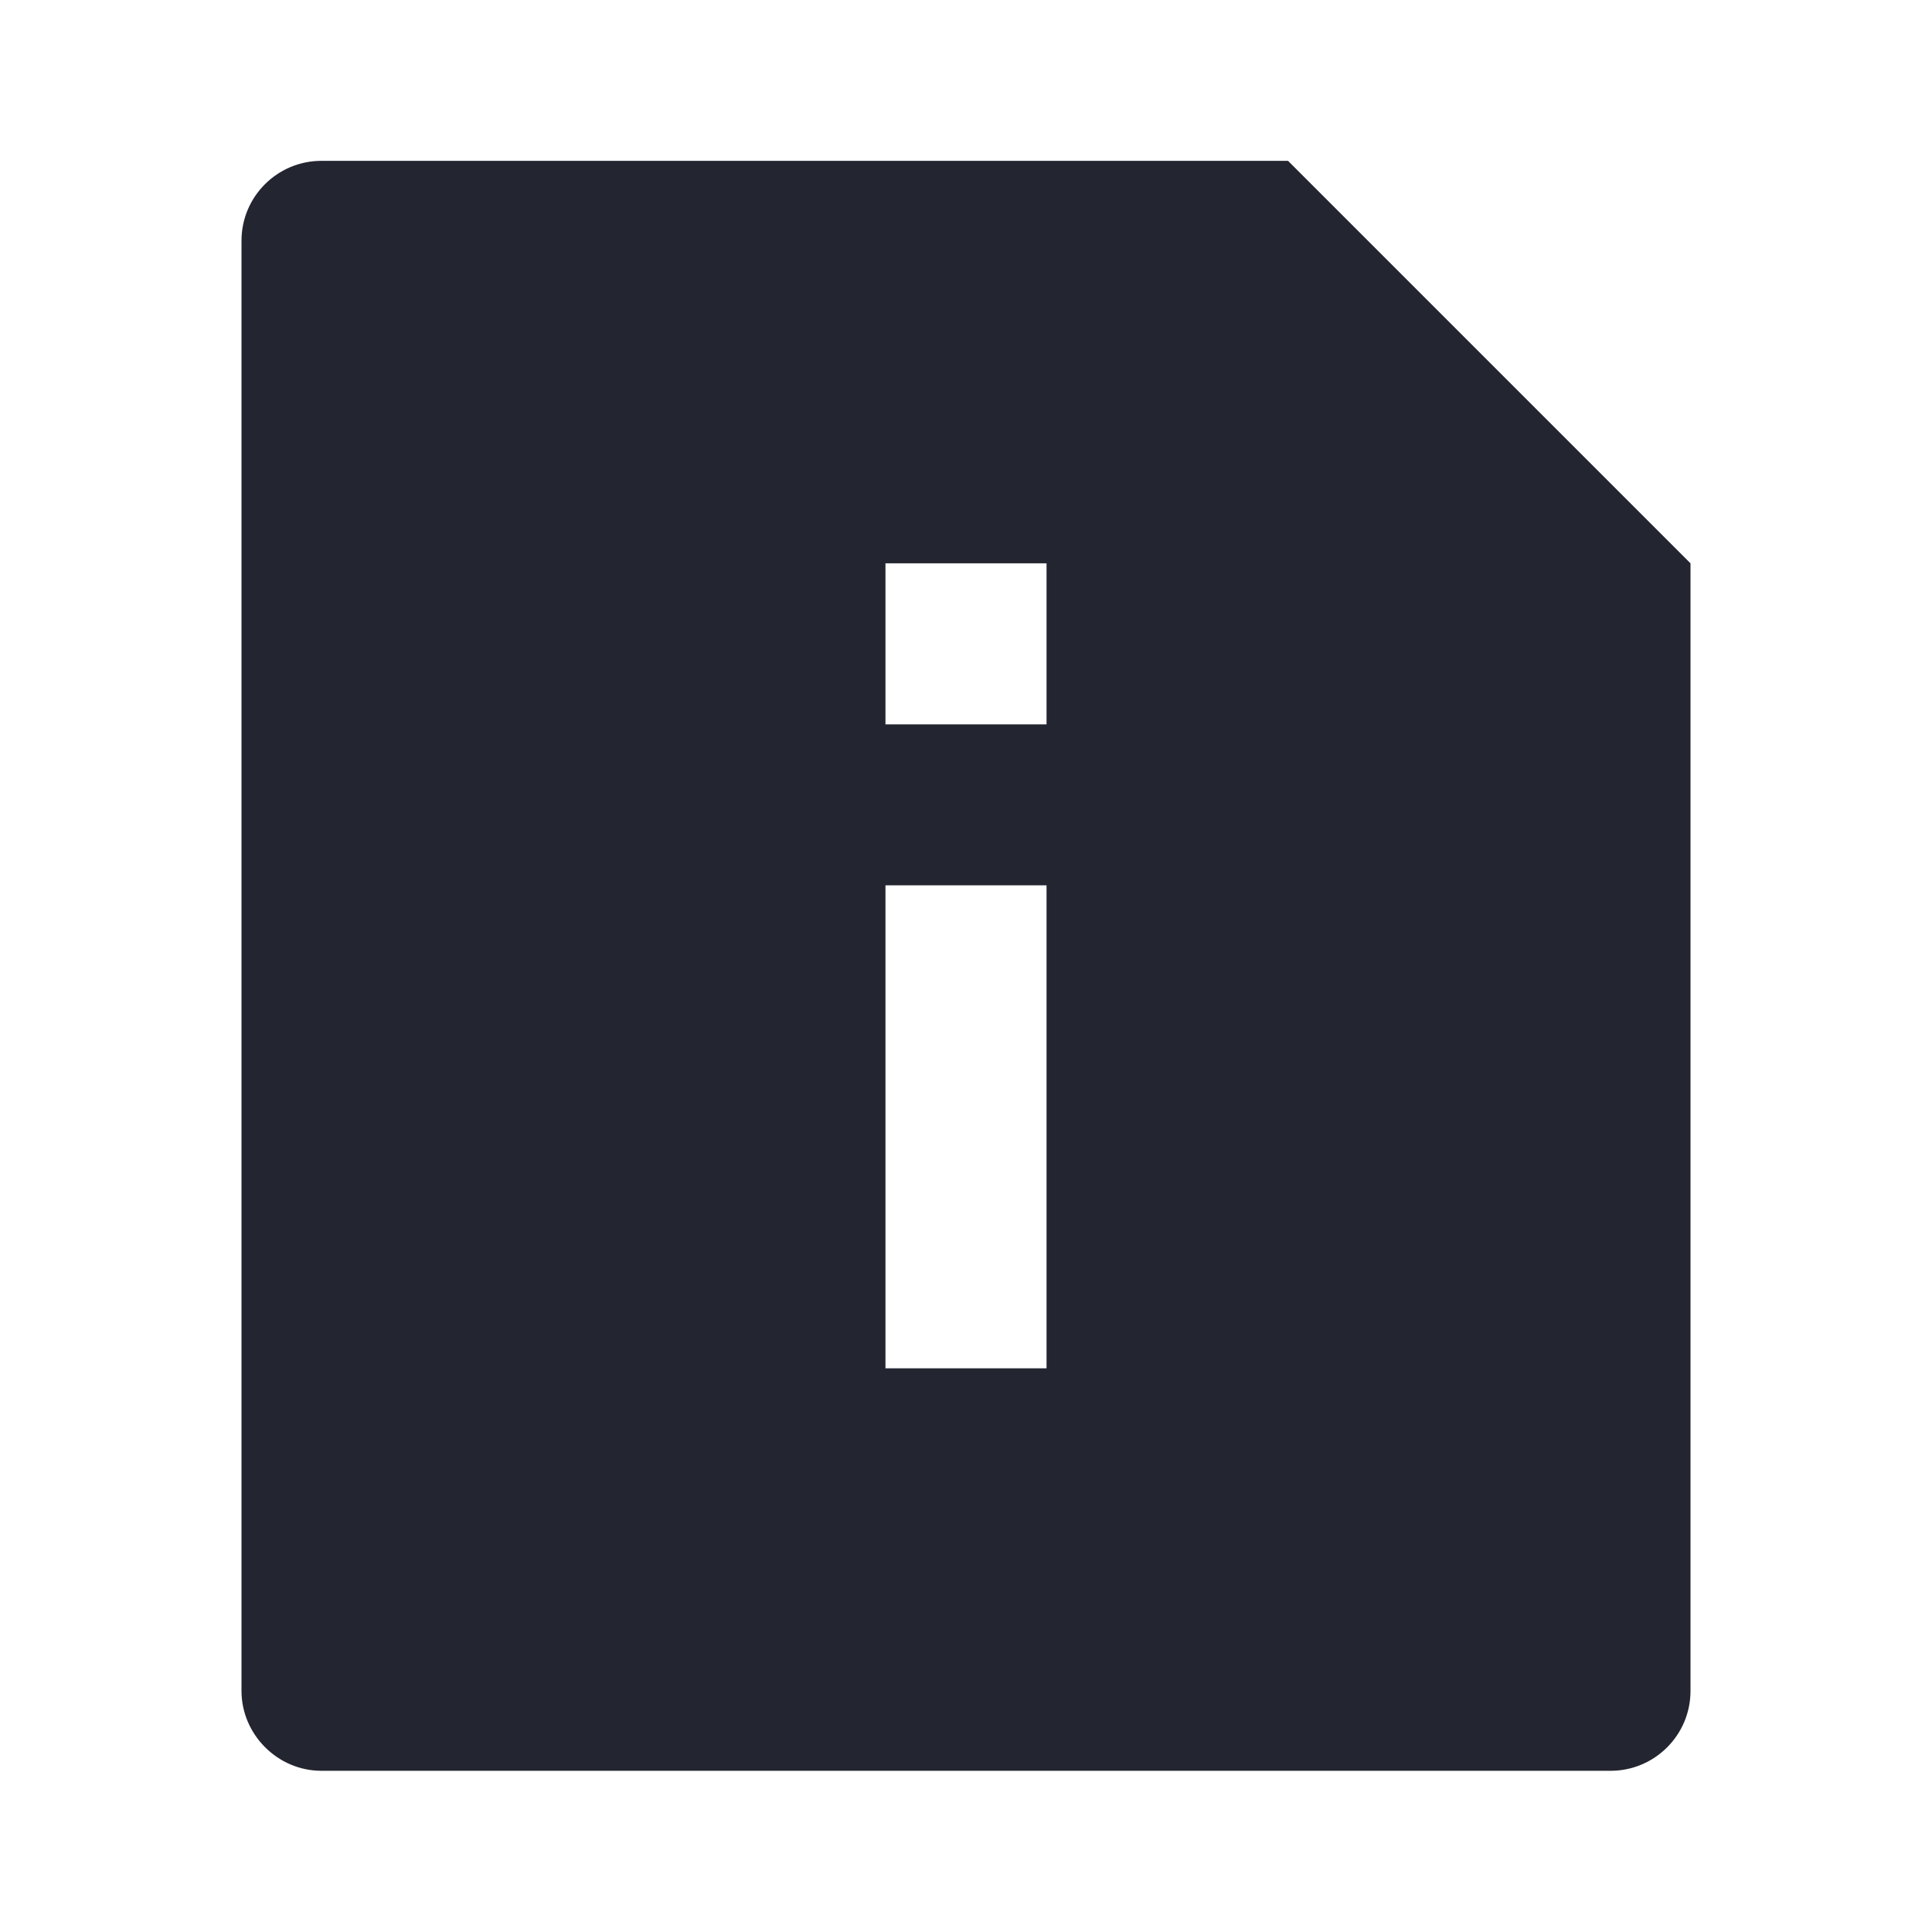 <svg width="16" height="16" viewBox="0 0 16 16" fill="none" xmlns="http://www.w3.org/2000/svg">
<path d="M10.667 1.332L14 4.665V14.004C14 14.369 13.703 14.665 13.338 14.665H2.662C2.297 14.665 2 14.362 2 14.004V1.993C2 1.628 2.297 1.332 2.662 1.332H10.667ZM7.333 4.665V5.999H8.667V4.665H7.333ZM7.333 7.332V11.332H8.667V7.332H7.333Z" fill="#232631"/>
</svg>
